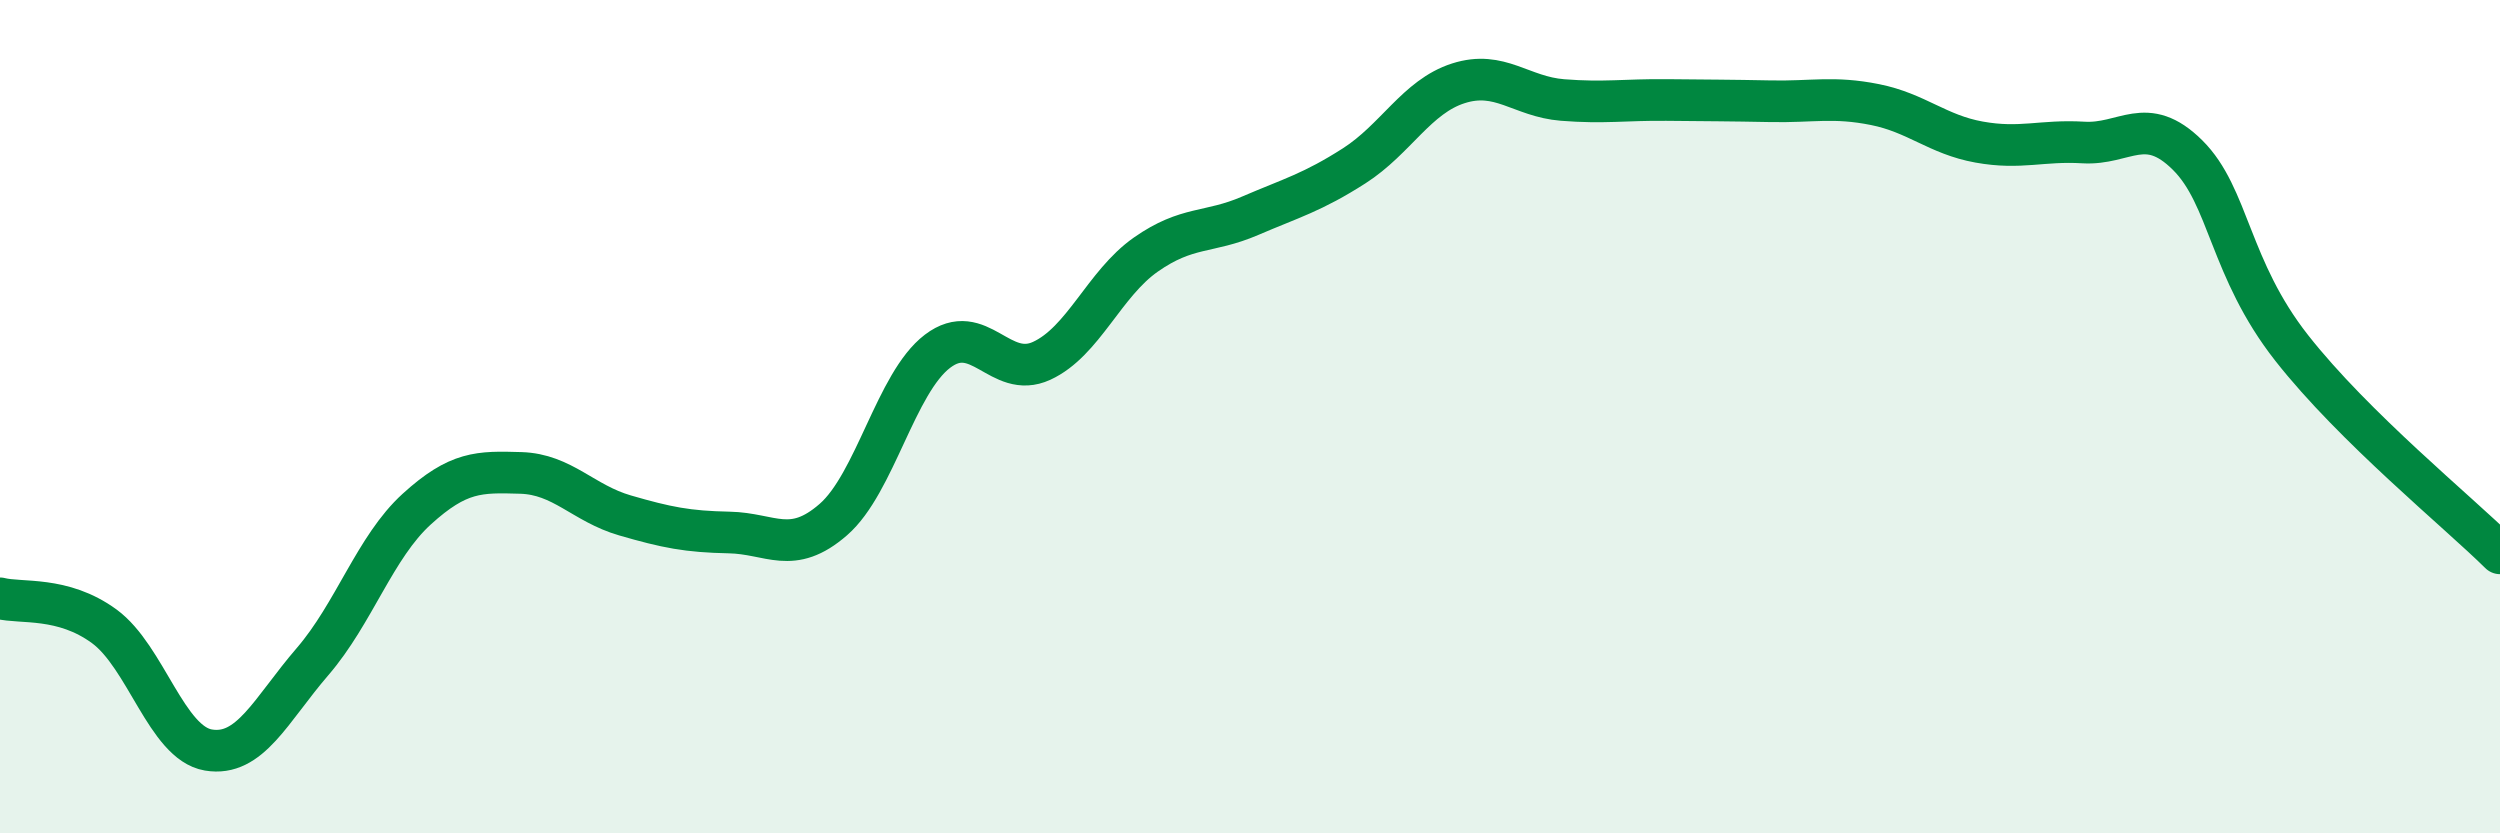 
    <svg width="60" height="20" viewBox="0 0 60 20" xmlns="http://www.w3.org/2000/svg">
      <path
        d="M 0,14.36 C 0.5,14.49 1.5,14.3 2.5,15.03 C 3.5,15.76 4,17.83 5,18 C 6,18.17 6.5,17.04 7.5,15.88 C 8.5,14.72 9,13.13 10,12.22 C 11,11.31 11.5,11.32 12.5,11.35 C 13.5,11.38 14,12.08 15,12.37 C 16,12.66 16.5,12.76 17.5,12.78 C 18.5,12.8 19,13.34 20,12.47 C 21,11.6 21.5,9.19 22.5,8.43 C 23.5,7.67 24,9.12 25,8.66 C 26,8.2 26.5,6.81 27.5,6.11 C 28.5,5.41 29,5.61 30,5.18 C 31,4.75 31.5,4.62 32.5,3.98 C 33.5,3.34 34,2.32 35,2 C 36,1.68 36.5,2.32 37.5,2.4 C 38.5,2.48 39,2.39 40,2.4 C 41,2.41 41.5,2.41 42.5,2.43 C 43.5,2.45 44,2.31 45,2.51 C 46,2.71 46.5,3.23 47.5,3.41 C 48.5,3.59 49,3.36 50,3.42 C 51,3.48 51.5,2.73 52.5,3.72 C 53.5,4.71 53.5,6.44 55,8.35 C 56.5,10.26 59,12.29 60,13.28L60 20L0 20Z"
        fill="#008740"
        opacity="0.1"
        stroke-linecap="round"
        stroke-linejoin="round"
      />
      <path
        d="M 0,14.36 C 0.5,14.49 1.5,14.3 2.5,15.03 C 3.5,15.76 4,17.83 5,18 C 6,18.17 6.5,17.04 7.5,15.88 C 8.5,14.72 9,13.13 10,12.22 C 11,11.31 11.5,11.32 12.5,11.35 C 13.5,11.38 14,12.08 15,12.37 C 16,12.66 16.5,12.76 17.5,12.78 C 18.5,12.8 19,13.34 20,12.47 C 21,11.6 21.5,9.19 22.5,8.43 C 23.5,7.67 24,9.12 25,8.66 C 26,8.2 26.5,6.81 27.5,6.11 C 28.5,5.41 29,5.61 30,5.18 C 31,4.75 31.5,4.62 32.5,3.98 C 33.5,3.34 34,2.32 35,2 C 36,1.68 36.5,2.32 37.5,2.4 C 38.5,2.48 39,2.39 40,2.4 C 41,2.41 41.5,2.41 42.5,2.43 C 43.5,2.45 44,2.31 45,2.51 C 46,2.71 46.5,3.23 47.5,3.41 C 48.5,3.59 49,3.36 50,3.42 C 51,3.48 51.5,2.73 52.5,3.72 C 53.5,4.71 53.5,6.44 55,8.35 C 56.5,10.26 59,12.29 60,13.28"
        stroke="#008740"
        stroke-width="1"
        fill="none"
        stroke-linecap="round"
        stroke-linejoin="round"
      />
    </svg>
  